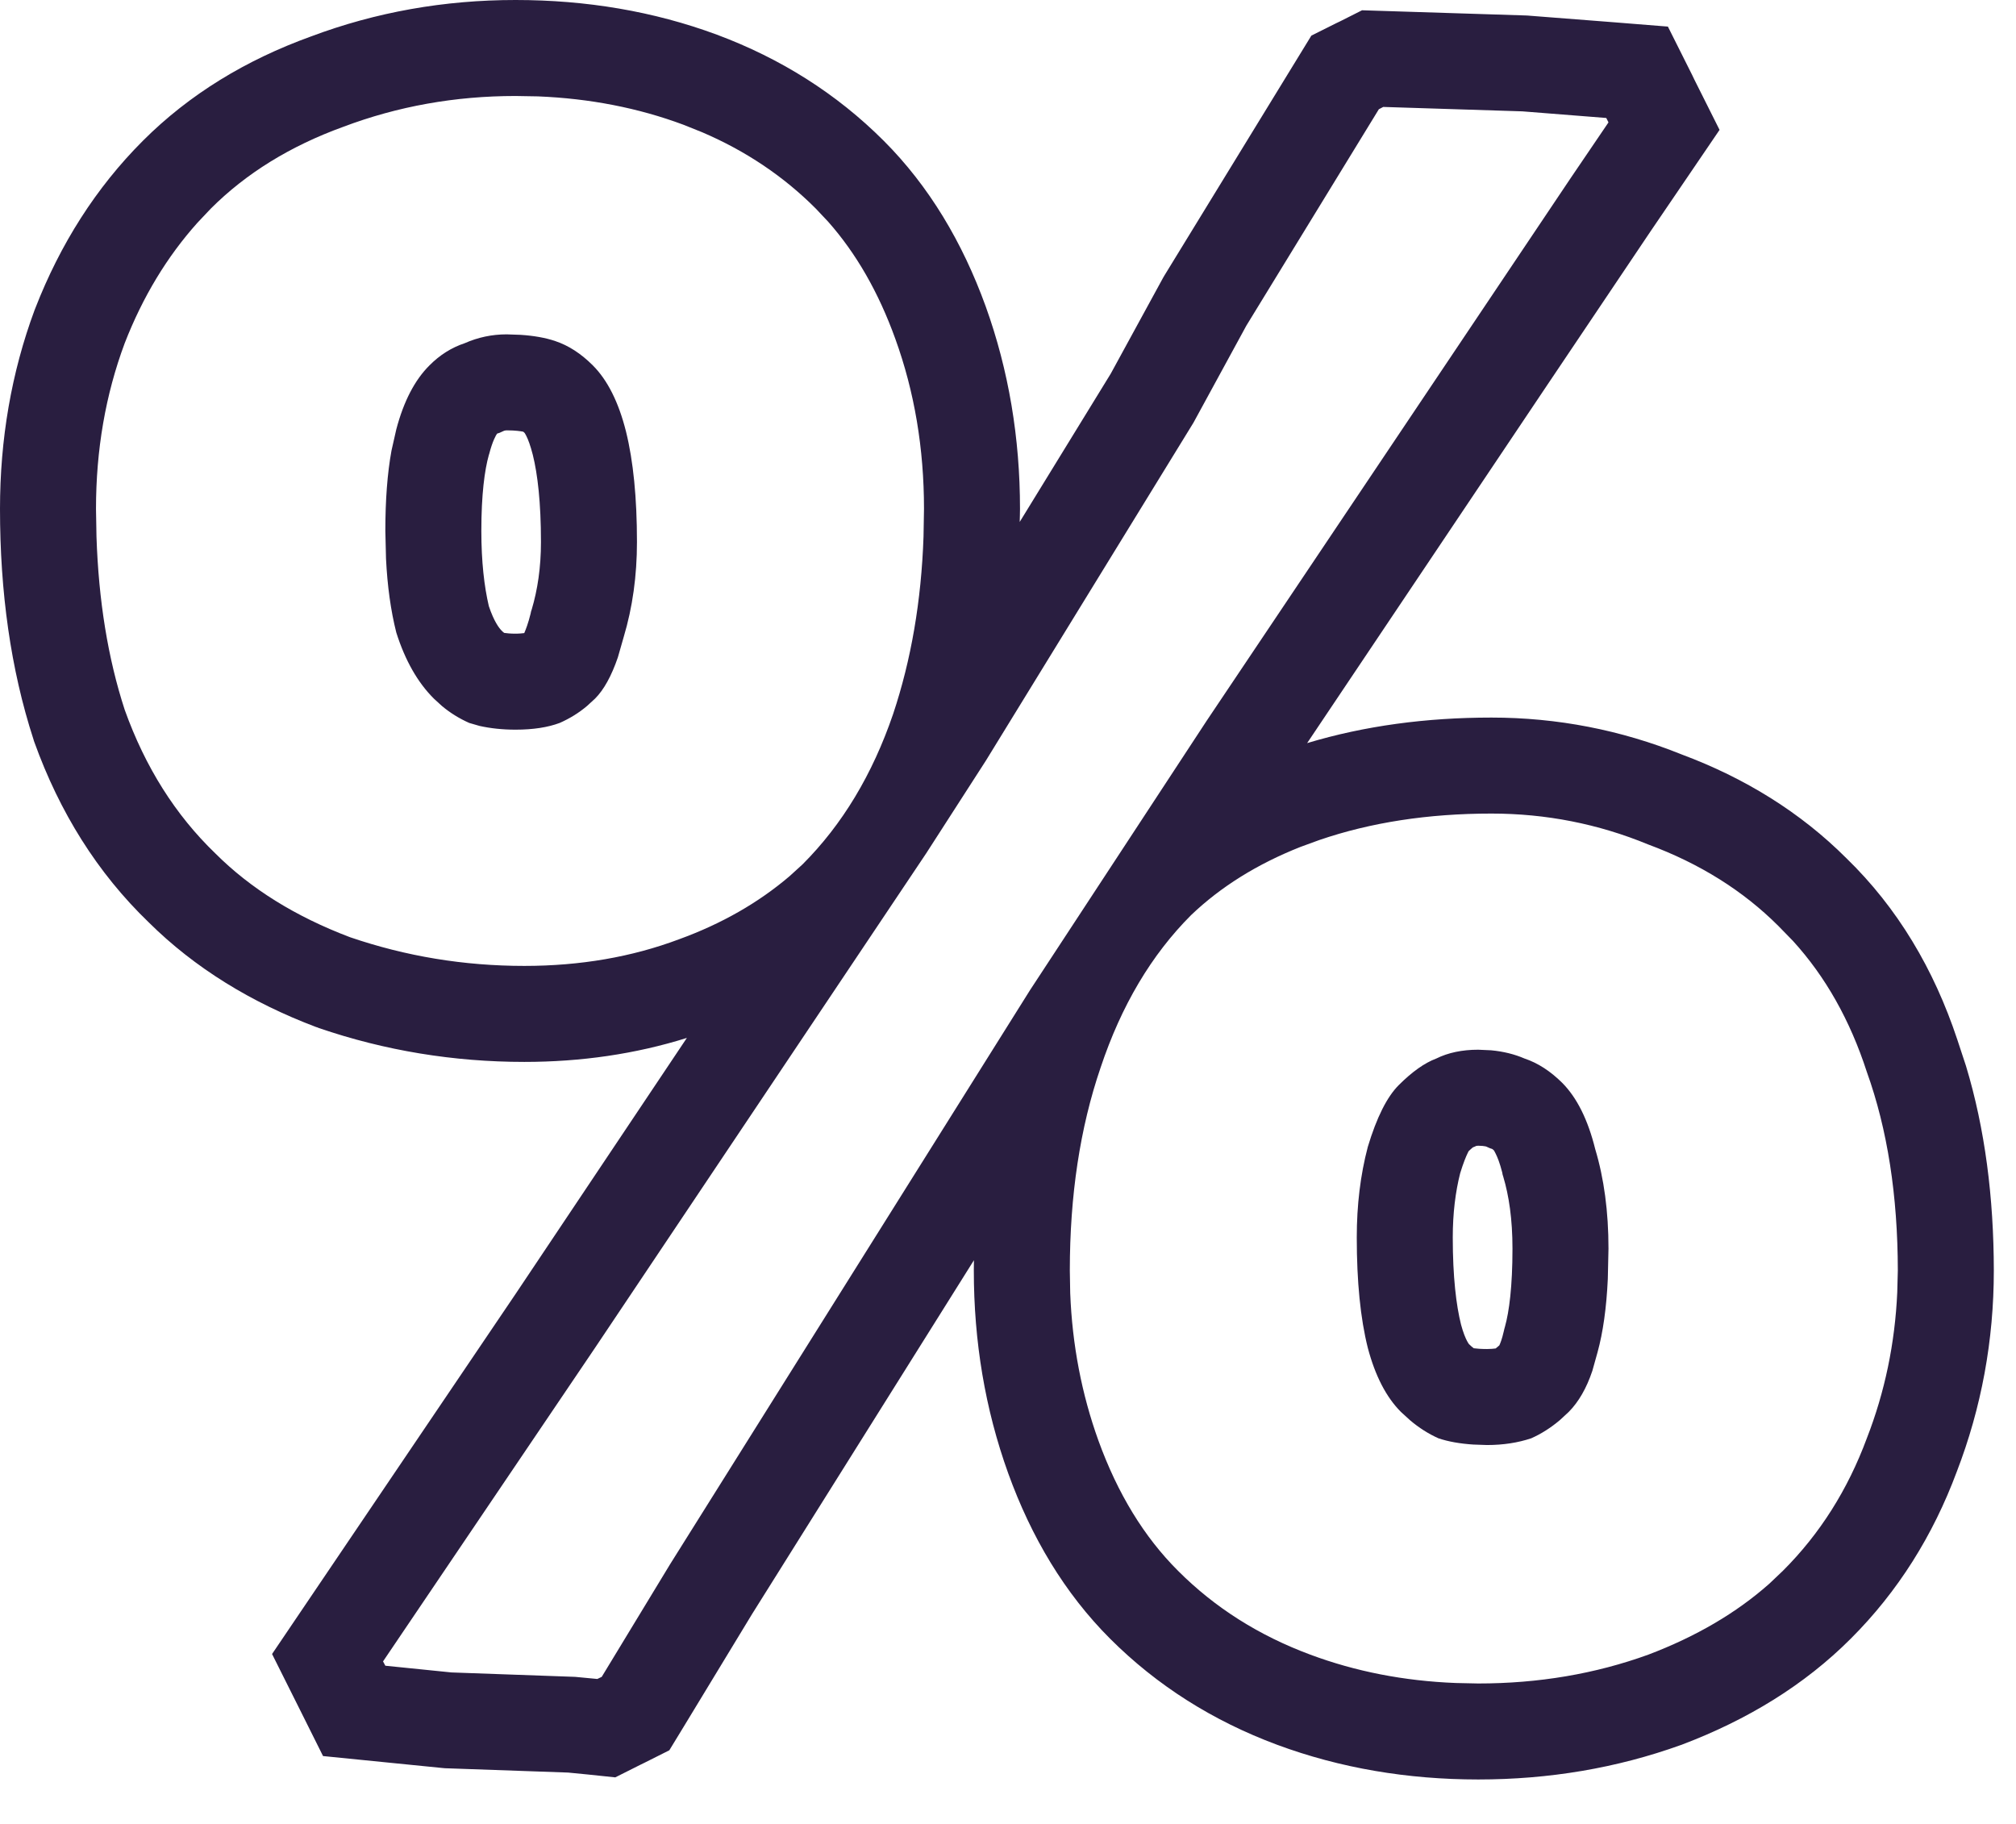 <?xml version="1.0" encoding="UTF-8"?> <svg xmlns="http://www.w3.org/2000/svg" width="21" height="19" viewBox="0 0 21 19" fill="none"><path d="M19.769 13.235C19.768 12.454 19.661 11.764 19.446 11.166C19.272 10.629 19.016 10.174 18.677 9.802L18.526 9.647C18.158 9.279 17.706 8.996 17.169 8.797C16.648 8.582 16.103 8.475 15.536 8.475C14.877 8.475 14.279 8.567 13.742 8.751L13.545 8.823C13.096 9.001 12.717 9.237 12.408 9.532C11.994 9.946 11.68 10.476 11.465 11.12C11.25 11.749 11.144 12.454 11.144 13.235L11.148 13.47C11.169 14.011 11.268 14.524 11.442 15.007C11.642 15.559 11.918 16.011 12.271 16.363C12.654 16.747 13.114 17.038 13.65 17.237C14.12 17.412 14.625 17.511 15.165 17.532L15.398 17.537C16.027 17.537 16.617 17.437 17.169 17.237C17.665 17.049 18.086 16.803 18.43 16.498L18.572 16.363C18.956 15.98 19.247 15.52 19.446 14.983C19.634 14.5 19.739 13.994 19.763 13.464L19.769 13.235ZM14.363 1.138L12.983 3.392L12.432 4.403L10.27 7.923L9.648 8.889L6.198 14.041L3.99 17.307L4.014 17.352L4.703 17.422L5.991 17.468L6.222 17.49L6.268 17.468L6.98 16.295L10.729 10.315L12.569 7.509L16.364 1.851L16.755 1.275L16.732 1.229L15.858 1.16L14.409 1.114L14.363 1.138ZM14.133 12.891C14.133 12.553 14.171 12.239 14.248 11.947C14.34 11.641 14.448 11.426 14.57 11.304C14.708 11.166 14.838 11.073 14.961 11.027C15.084 10.966 15.23 10.935 15.398 10.935L15.532 10.941C15.661 10.953 15.777 10.982 15.881 11.027C16.019 11.073 16.15 11.158 16.273 11.28C16.426 11.434 16.541 11.664 16.617 11.971C16.709 12.277 16.755 12.623 16.755 13.006L16.748 13.323C16.734 13.625 16.698 13.88 16.641 14.087L16.587 14.28C16.526 14.462 16.444 14.604 16.341 14.708L16.248 14.794C16.153 14.874 16.054 14.937 15.95 14.983C15.812 15.029 15.659 15.053 15.49 15.053V14.053C15.527 14.053 15.557 14.05 15.58 14.047L15.618 14.015C15.628 13.994 15.646 13.949 15.664 13.87L15.67 13.844L15.677 13.819C15.72 13.665 15.755 13.404 15.755 13.006C15.755 12.701 15.718 12.455 15.659 12.258L15.652 12.235L15.648 12.213C15.623 12.115 15.598 12.053 15.579 12.016C15.561 11.979 15.554 11.975 15.565 11.987C15.556 11.978 15.548 11.972 15.544 11.969L15.52 11.961L15.475 11.941C15.489 11.948 15.472 11.936 15.398 11.935C15.39 11.935 15.383 11.936 15.378 11.937L15.361 11.945L15.343 11.952C15.334 11.959 15.319 11.972 15.299 11.991C15.297 11.995 15.294 11.999 15.292 12.004C15.272 12.044 15.243 12.114 15.21 12.222C15.161 12.416 15.133 12.638 15.133 12.891C15.133 13.302 15.169 13.598 15.219 13.798C15.265 13.969 15.31 14.01 15.301 14.001C15.321 14.021 15.338 14.035 15.352 14.045C15.382 14.049 15.427 14.053 15.49 14.053V15.053L15.347 15.048C15.209 15.039 15.088 15.018 14.984 14.983C14.881 14.937 14.781 14.874 14.687 14.794L14.593 14.708C14.44 14.555 14.325 14.332 14.248 14.041C14.171 13.734 14.133 13.351 14.133 12.891ZM4.014 5.53C4.014 5.209 4.035 4.93 4.078 4.694L4.128 4.473C4.205 4.181 4.32 3.959 4.474 3.806C4.581 3.698 4.703 3.621 4.841 3.575C4.979 3.514 5.125 3.483 5.278 3.483L5.422 3.488C5.56 3.497 5.681 3.518 5.784 3.553C5.922 3.599 6.052 3.683 6.175 3.806C6.328 3.959 6.444 4.189 6.521 4.496C6.597 4.803 6.635 5.186 6.635 5.646C6.635 5.998 6.589 6.328 6.497 6.635L6.436 6.848C6.369 7.043 6.29 7.186 6.198 7.278L6.115 7.354C6.029 7.427 5.934 7.485 5.83 7.531C5.707 7.577 5.554 7.601 5.37 7.601V6.601C5.411 6.601 5.441 6.597 5.461 6.595C5.477 6.558 5.502 6.494 5.527 6.393L5.532 6.369L5.539 6.348C5.6 6.143 5.635 5.911 5.635 5.646C5.635 5.234 5.6 4.939 5.55 4.738C5.525 4.64 5.501 4.577 5.482 4.54C5.464 4.504 5.456 4.501 5.468 4.513C5.461 4.505 5.454 4.501 5.45 4.497C5.424 4.492 5.37 4.483 5.278 4.483C5.263 4.483 5.255 4.486 5.247 4.489L5.203 4.509L5.178 4.517C5.166 4.534 5.131 4.593 5.096 4.728L5.092 4.74C5.048 4.897 5.014 5.151 5.014 5.53C5.014 5.851 5.044 6.109 5.092 6.314C5.146 6.475 5.2 6.545 5.227 6.571C5.235 6.58 5.243 6.586 5.252 6.593C5.279 6.597 5.318 6.601 5.37 6.601V7.601C5.232 7.601 5.107 7.587 4.995 7.562L4.888 7.531C4.784 7.485 4.689 7.426 4.603 7.354L4.52 7.278C4.351 7.11 4.22 6.88 4.128 6.589C4.07 6.359 4.035 6.103 4.021 5.821L4.014 5.53ZM9.625 5.301C9.625 4.672 9.526 4.081 9.326 3.529C9.152 3.046 8.919 2.64 8.627 2.31L8.498 2.173C8.163 1.837 7.768 1.572 7.315 1.378L7.118 1.299C6.648 1.124 6.144 1.026 5.604 1.004L5.37 1C4.742 1 4.143 1.107 3.576 1.321C3.024 1.521 2.564 1.805 2.196 2.173L2.057 2.32C1.74 2.674 1.487 3.092 1.299 3.575C1.099 4.112 1 4.687 1 5.301L1.005 5.59C1.027 6.256 1.124 6.857 1.299 7.394C1.513 7.992 1.828 8.49 2.242 8.889C2.61 9.257 3.078 9.548 3.646 9.763C4.228 9.962 4.833 10.062 5.462 10.062C6.045 10.062 6.582 9.969 7.072 9.785C7.515 9.624 7.899 9.405 8.225 9.127L8.36 9.004C8.774 8.59 9.088 8.068 9.303 7.439C9.491 6.876 9.597 6.26 9.62 5.591L9.625 5.301ZM10.622 5.437L11.57 3.893L12.105 2.913L12.117 2.891L12.13 2.869L13.66 0.371L13.916 0.243L13.962 0.221L14.188 0.107L15.89 0.161L15.913 0.162L15.937 0.164L16.811 0.232L17.374 0.277L17.627 0.782L17.649 0.828L17.912 1.353L17.191 2.413L16.113 4.017L13.616 7.741C14.217 7.56 14.859 7.475 15.536 7.475C16.221 7.475 16.884 7.604 17.517 7.859C18.174 8.104 18.754 8.461 19.233 8.94C19.766 9.457 20.145 10.096 20.388 10.828L20.479 11.104C20.677 11.759 20.768 12.473 20.769 13.235C20.769 13.963 20.64 14.664 20.383 15.331C20.136 15.995 19.77 16.58 19.279 17.07C18.796 17.554 18.201 17.916 17.523 18.173L17.516 18.176L17.509 18.178C16.84 18.419 16.134 18.537 15.398 18.537C14.663 18.537 13.96 18.419 13.302 18.175C12.638 17.928 12.054 17.561 11.563 17.07C11.09 16.597 10.742 16.012 10.502 15.347C10.261 14.678 10.144 13.972 10.144 13.235C10.144 13.199 10.144 13.164 10.145 13.128L7.834 16.814L7.122 17.987L6.972 18.233L6.715 18.362L6.668 18.385L6.409 18.515L6.122 18.485L5.918 18.465L4.668 18.421L4.636 18.42L4.604 18.417L3.365 18.293L3.119 17.8L3.096 17.754L2.834 17.23L5.37 13.48L7.155 10.812C6.619 10.98 6.052 11.062 5.462 11.062C4.726 11.062 4.01 10.945 3.321 10.709L3.307 10.703L3.291 10.698C2.619 10.444 2.03 10.085 1.549 9.608C1.013 9.092 0.62 8.459 0.358 7.731L0.353 7.717L0.349 7.703C0.111 6.971 1.19599e-05 6.166 0 5.301C0 4.577 0.118 3.883 0.361 3.228L0.364 3.221L0.367 3.213C0.627 2.544 0.999 1.956 1.489 1.466C1.974 0.981 2.564 0.624 3.236 0.381C3.917 0.125 4.63 1.06516e-05 5.37 0C6.106 0 6.808 0.117 7.467 0.361C8.13 0.608 8.714 0.975 9.205 1.466C9.678 1.939 10.026 2.525 10.267 3.19C10.508 3.859 10.625 4.565 10.625 5.301C10.625 5.346 10.623 5.391 10.622 5.437Z" fill="#291E40"></path></svg> 